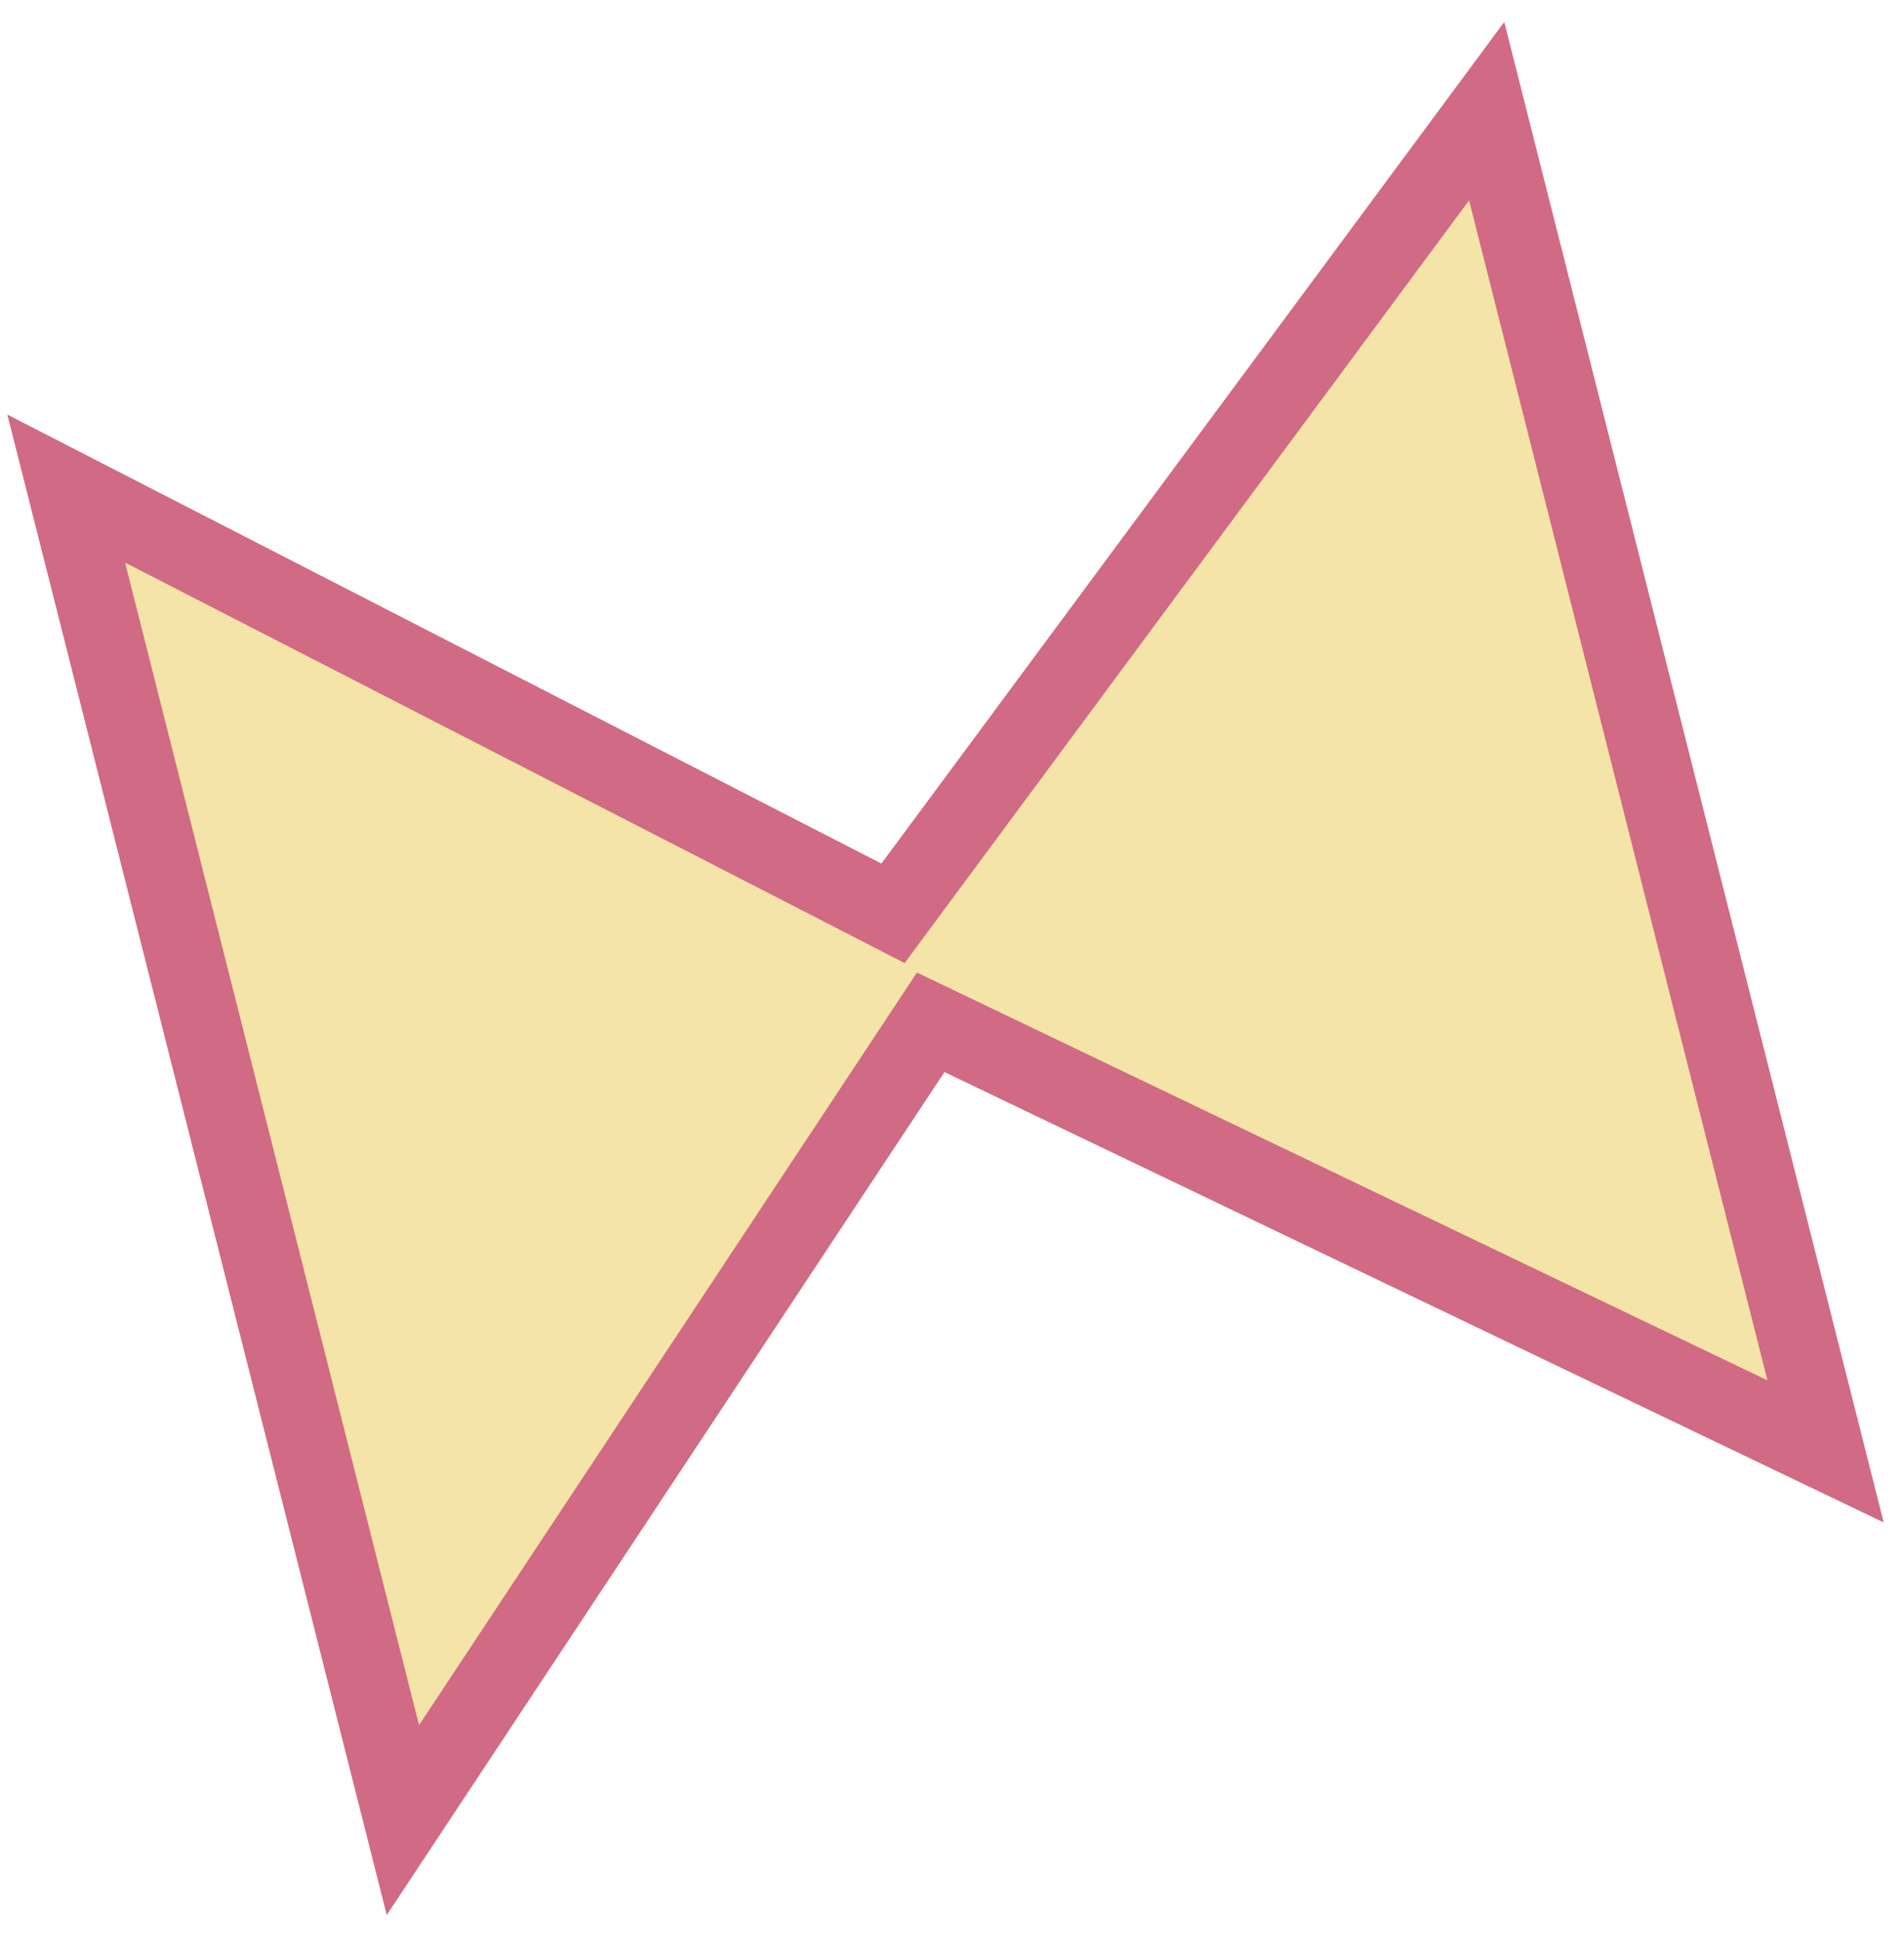 <?xml version="1.0" encoding="UTF-8"?> <svg xmlns="http://www.w3.org/2000/svg" width="53" height="54" viewBox="0 0 53 54" fill="none"><path d="M50.817 40.397L26.756 28.861L25.907 28.454L25.384 29.245L11.215 50.659L1.843 13.599L24.044 25.002L24.858 25.421L25.408 24.678L41.383 3.094L50.817 40.397Z" fill="#F4E4A7" stroke="#D16A84" stroke-width="2.167"></path></svg> 